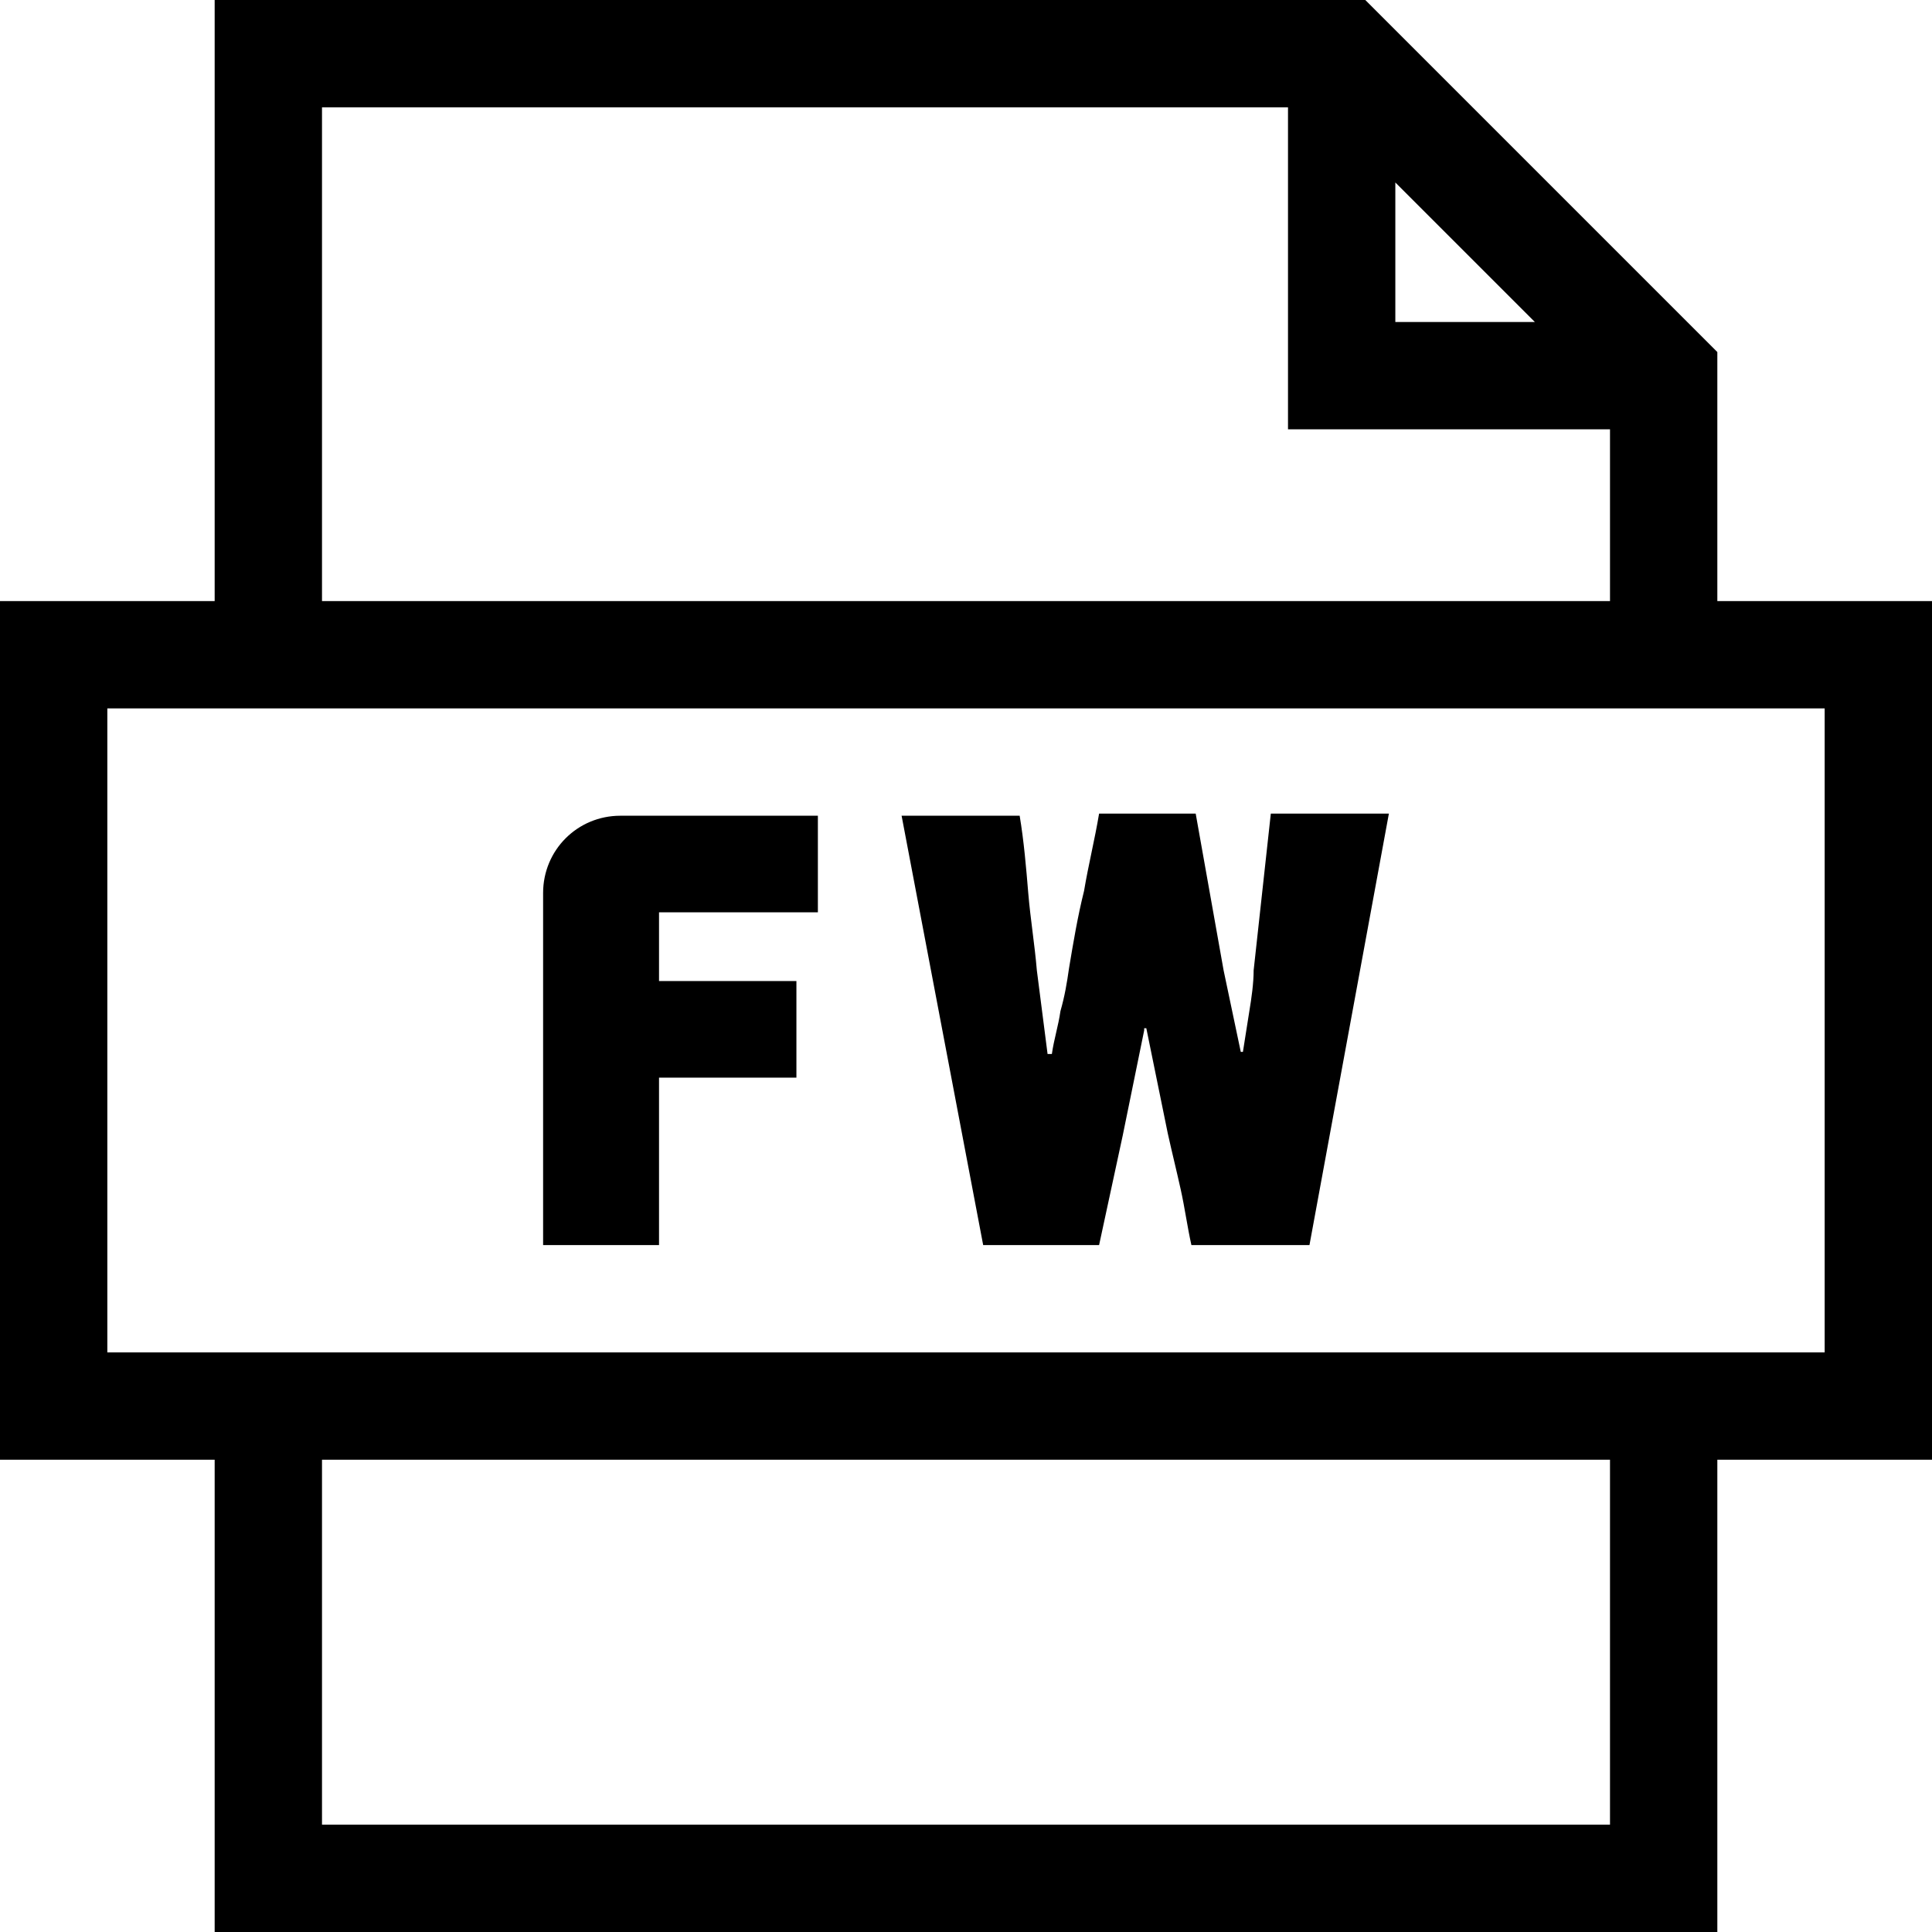 <?xml version="1.0" encoding="UTF-8"?> <!-- Generator: Adobe Illustrator 23.1.0, SVG Export Plug-In . SVG Version: 6.00 Build 0) --> <svg xmlns="http://www.w3.org/2000/svg" xmlns:xlink="http://www.w3.org/1999/xlink" id="Layer_1" x="0px" y="0px" viewBox="0 0 90 90" style="enable-background:new 0 0 90 90;" xml:space="preserve"> <path d="M90,28H80V16.4L63.6,0H10v28H0v40h10v22h70V68h10V28z M65,8.5l6.5,6.5H65V8.5z M15,5h45v15h15v8H15V5z M75,85H15V68h60V85z M85,63H5V33h80V63z"></path> <g> <path d="M30.7,42.5v3.2h6.4v4.5h-6.4V58h-5.4V41.6c0-2,1.6-3.6,3.6-3.6h9.2v4.5H30.7z"></path> <path d="M53.3,48l-1,4.9L51.2,58h-5.4L42,38h5.5c0.2,1.2,0.3,2.4,0.4,3.6c0.1,1.2,0.3,2.4,0.4,3.6l0.5,3.9H49 c0.1-0.7,0.3-1.3,0.4-2c0.2-0.7,0.3-1.3,0.4-2c0.2-1.2,0.4-2.4,0.7-3.6c0.2-1.2,0.5-2.4,0.7-3.6h4.5l1.3,7.3l0.8,3.8h0.1 c0.1-0.6,0.2-1.3,0.3-1.9c0.1-0.6,0.2-1.3,0.2-1.9l0.8-7.3h5.5L61,58h-5.5c-0.2-0.9-0.3-1.7-0.5-2.6c-0.2-0.9-0.4-1.7-0.6-2.6 l-1-4.9H53.3z"></path> </g> </svg> 